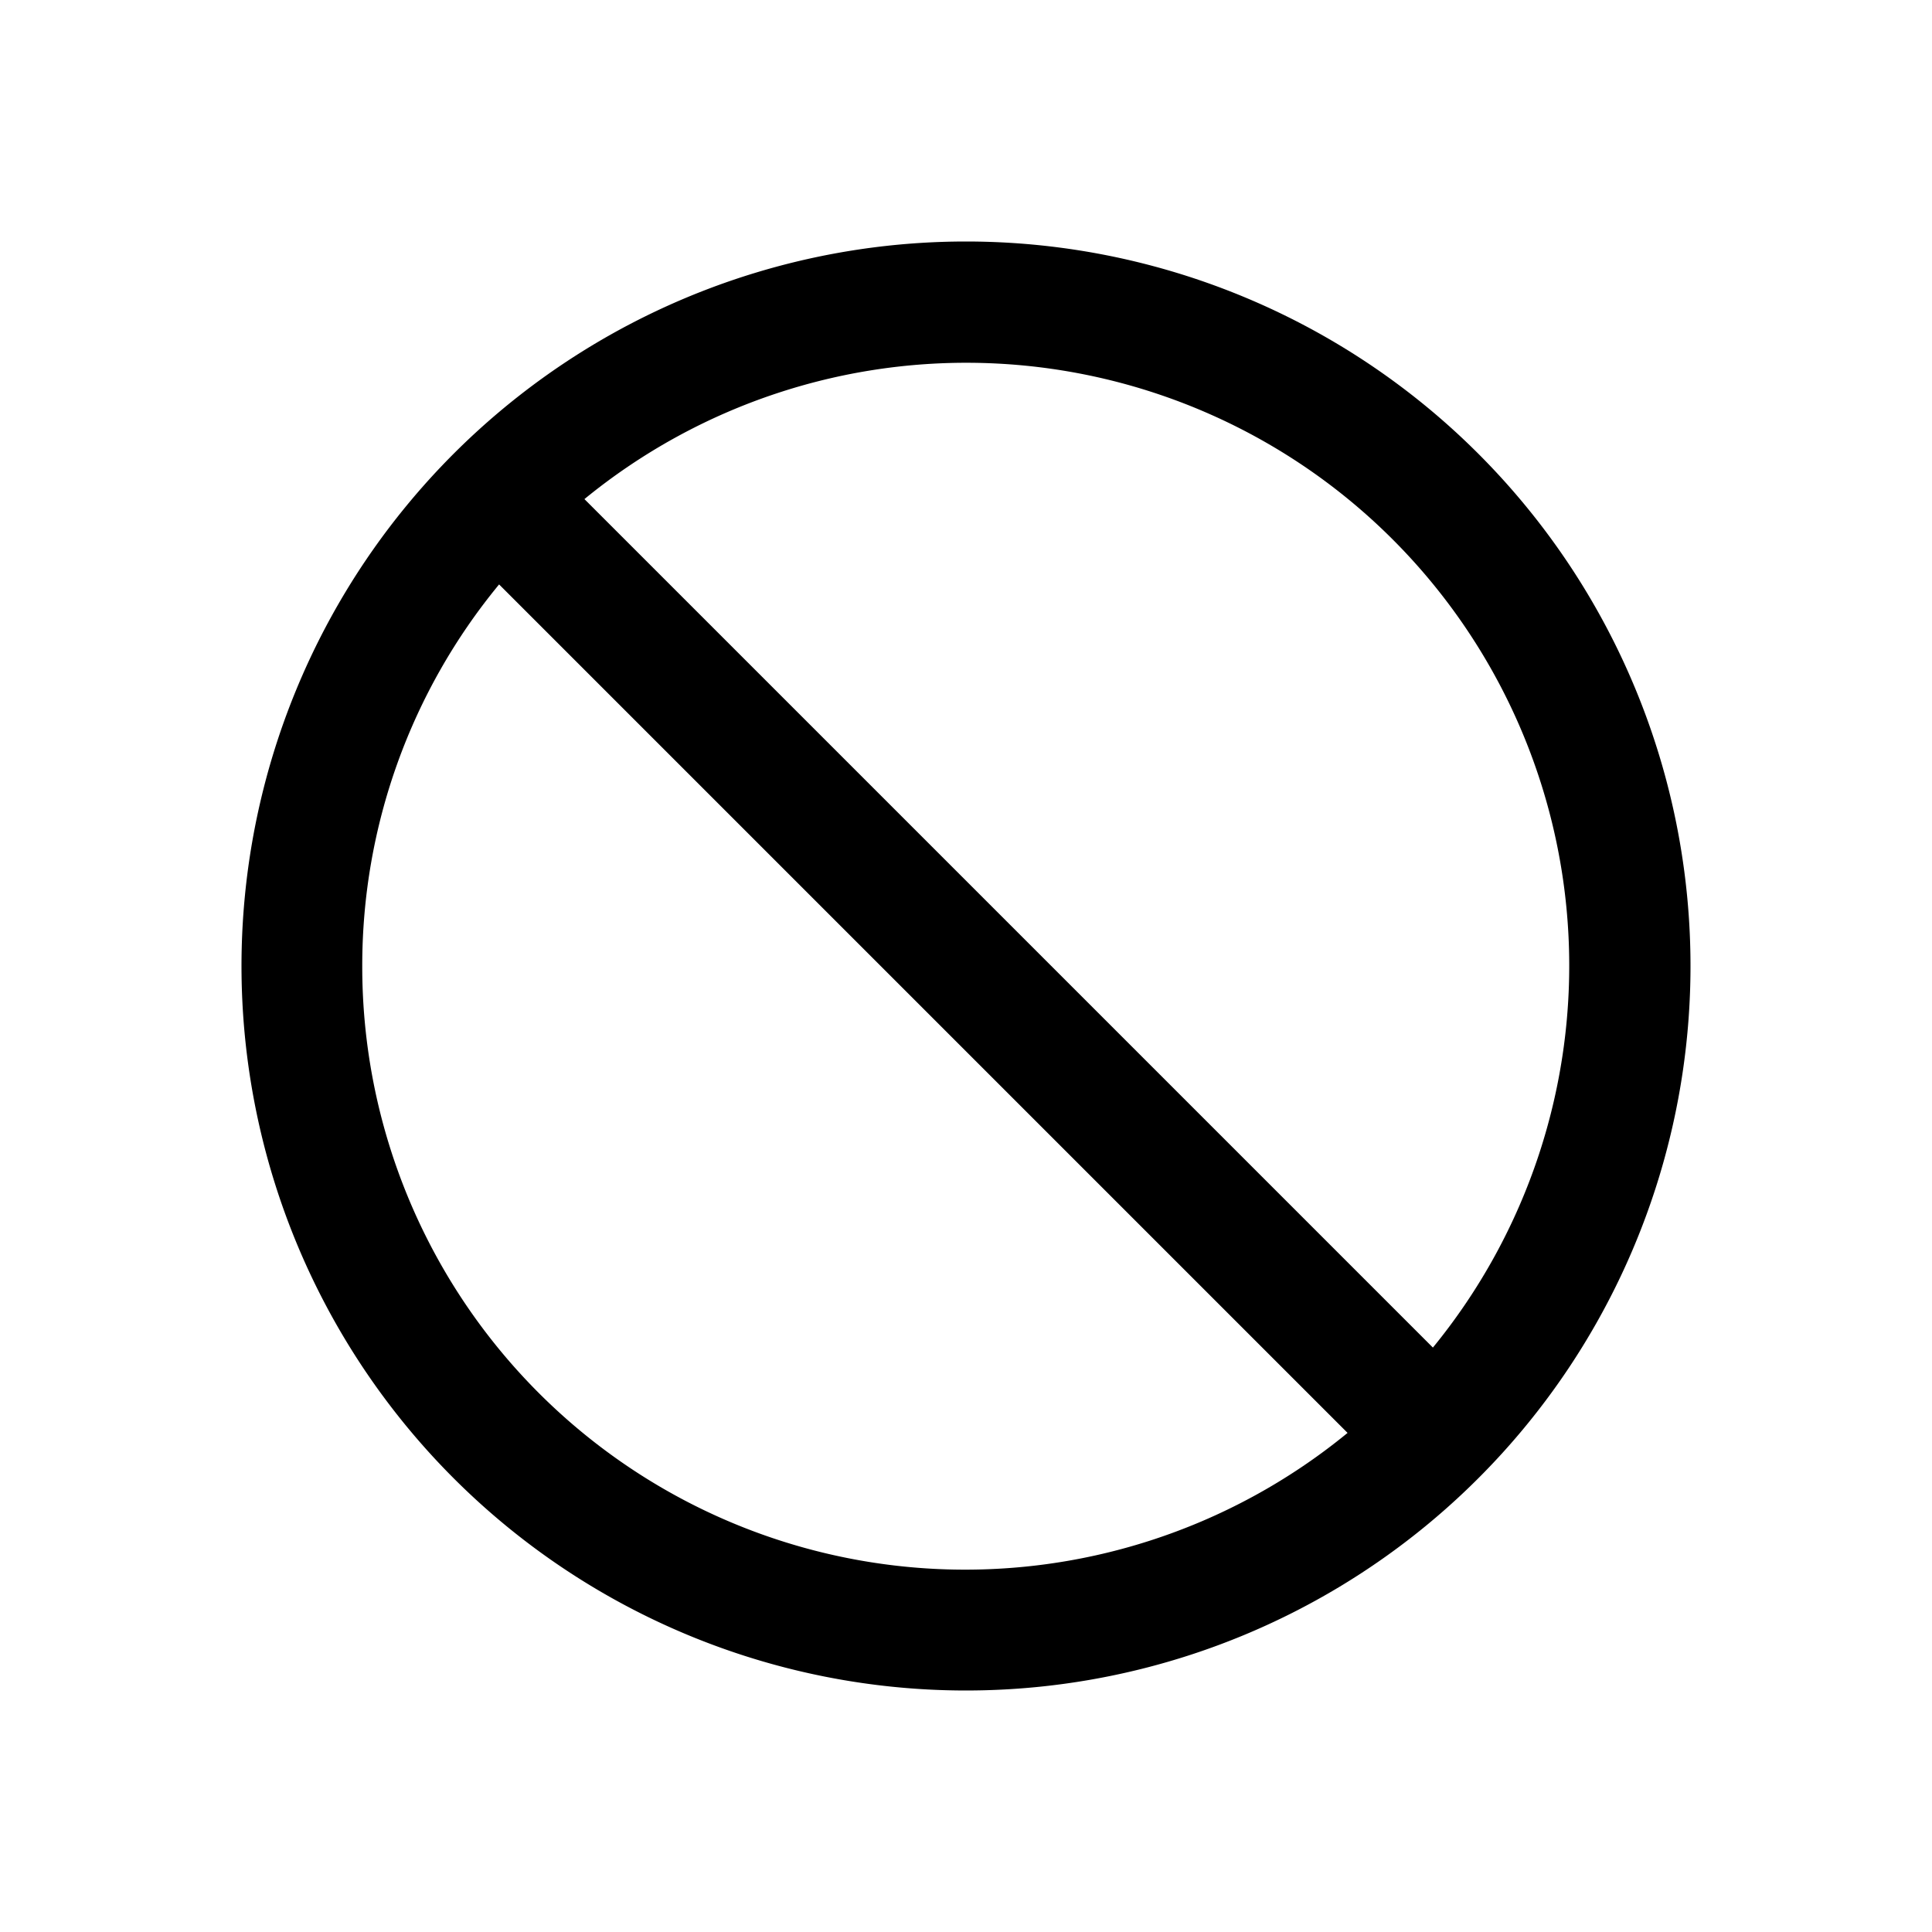<svg xmlns="http://www.w3.org/2000/svg" viewBox="0 0 24 24"><g id="ban"><path d="M12,3a9,9,0,1,0,9,9A9,9,0,0,0,12,3ZM4.5,12A7.44,7.44,0,0,1,6.2,7.26L16.74,17.8A7.49,7.49,0,0,1,4.5,12Zm13.3,4.74L7.26,6.2A7.49,7.49,0,0,1,17.8,16.74Z"/></g></svg>